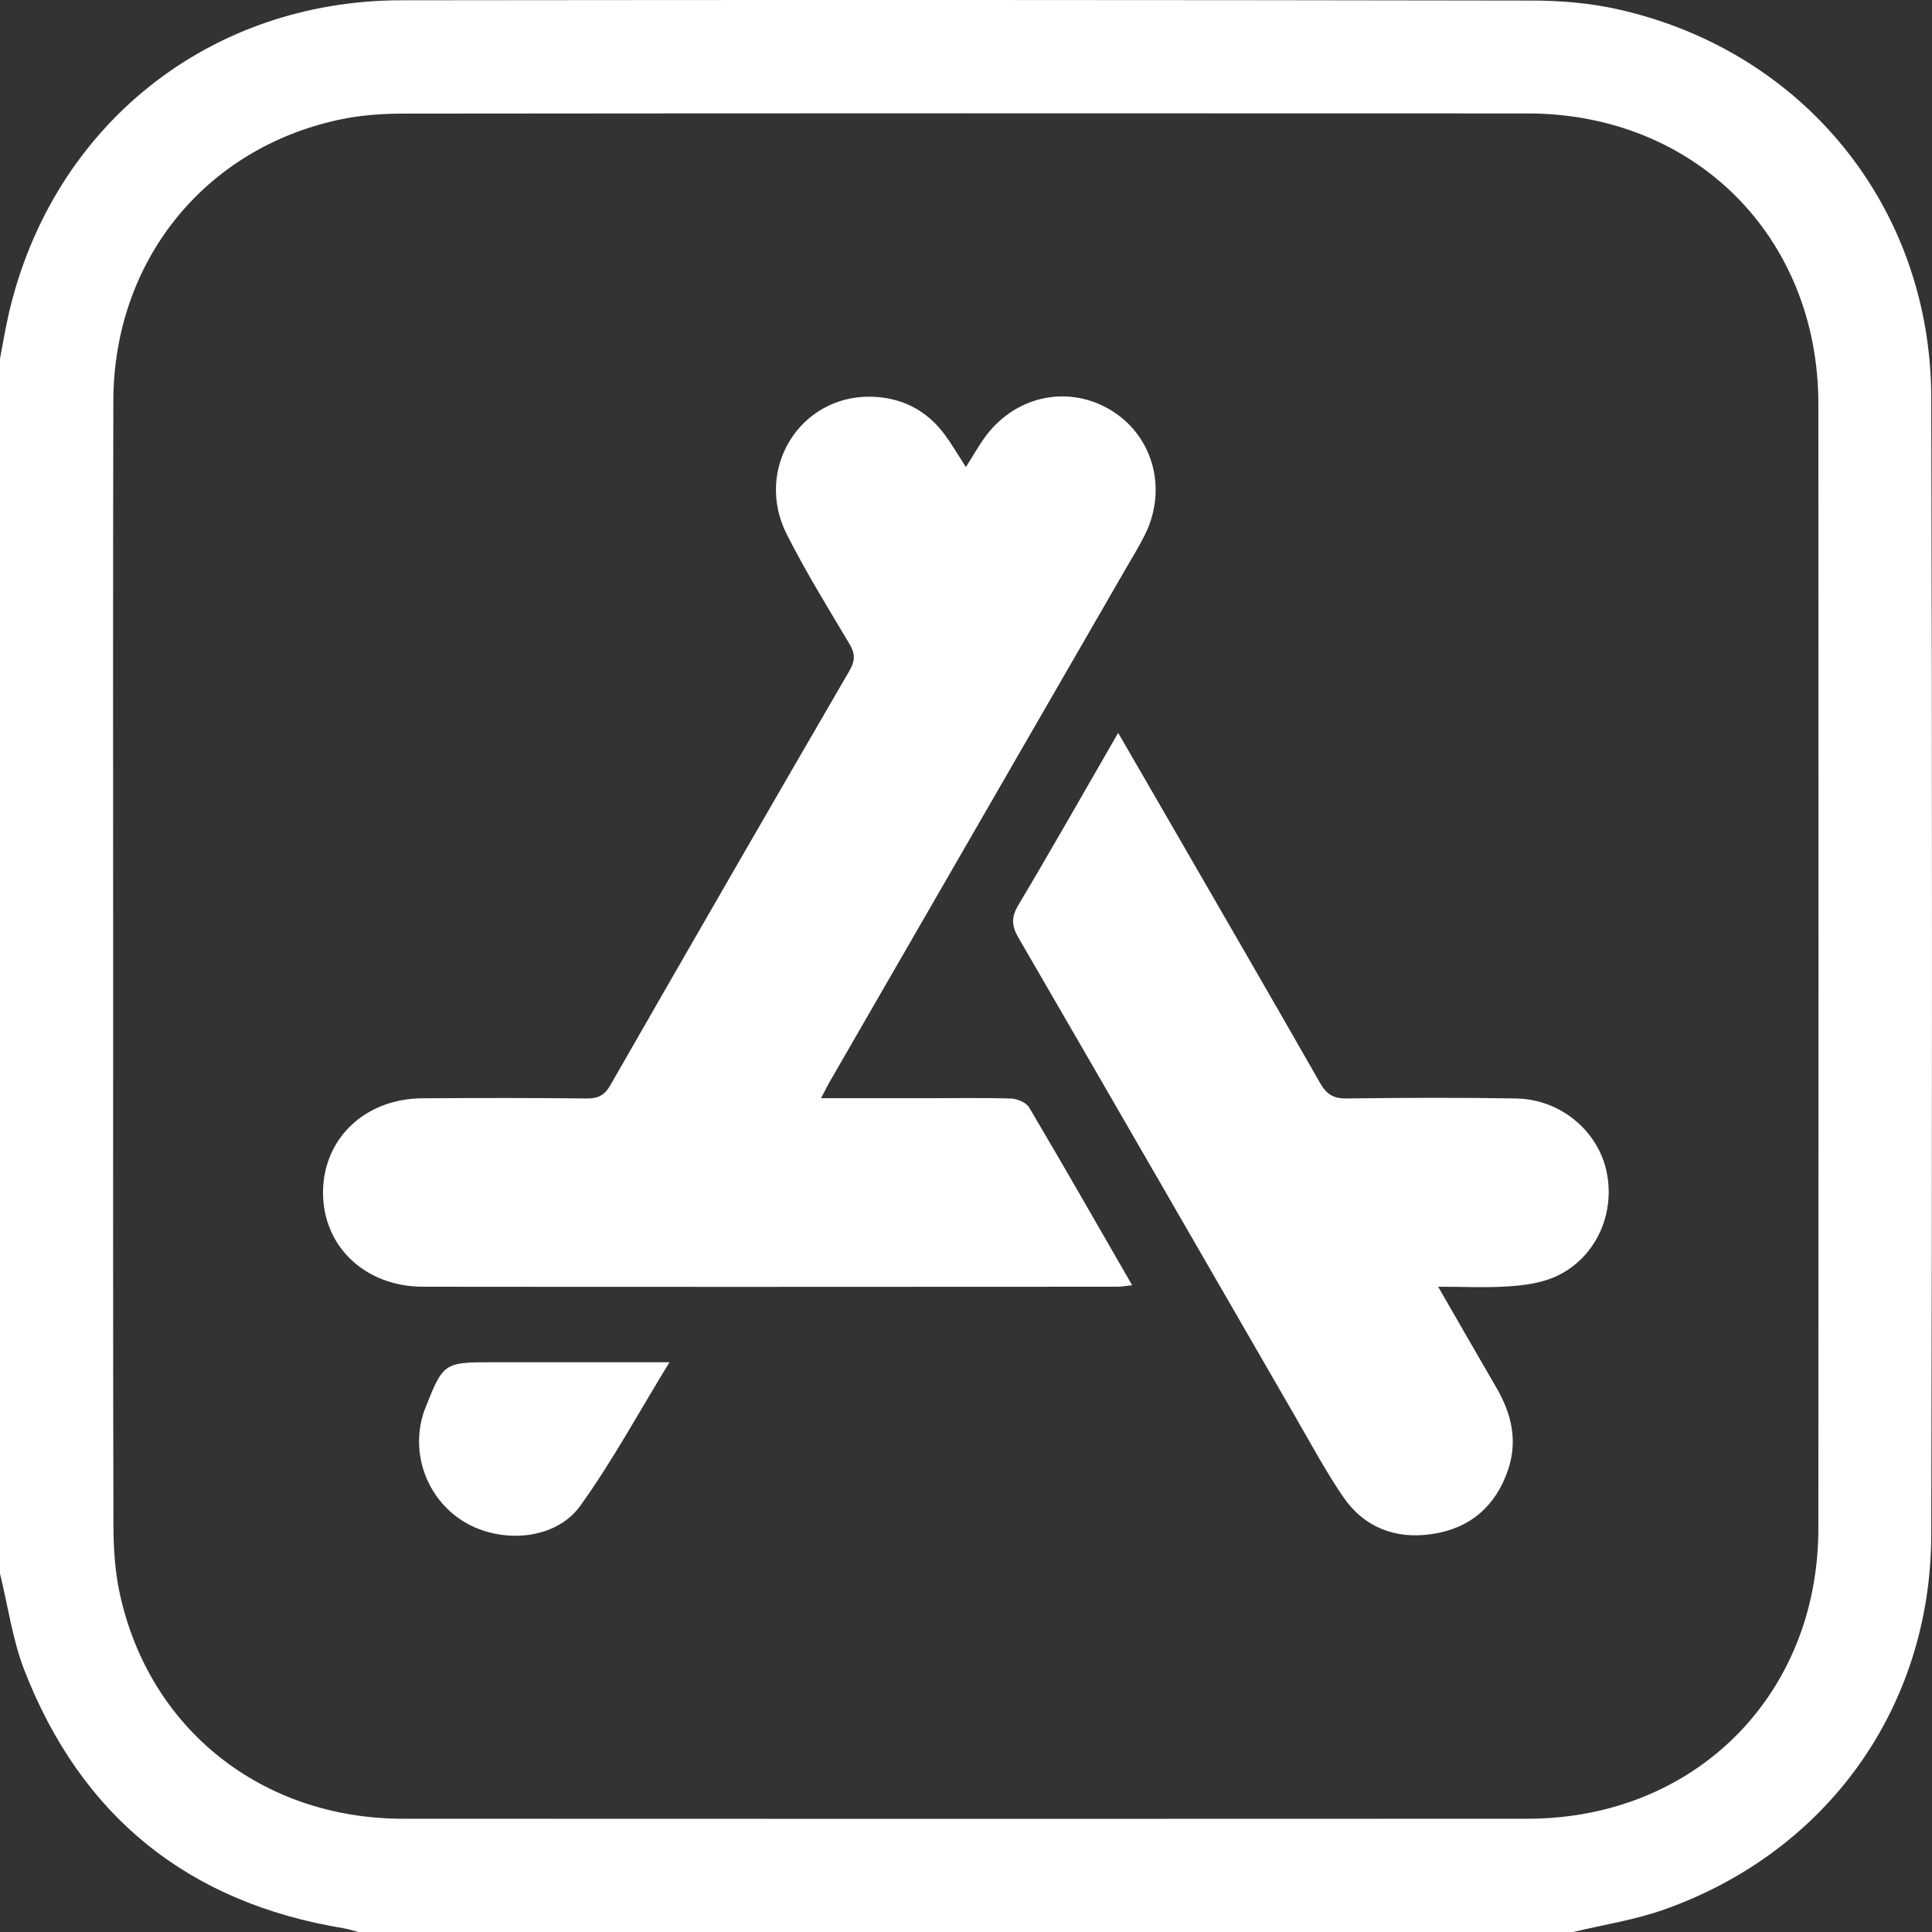 <svg width="21" height="21" viewBox="0 0 21 21" fill="none" xmlns="http://www.w3.org/2000/svg">
<rect x="0" y="0" width="21" height="21" fill="#333333" stroke="none"/>
<path d="M0 17.104C0 12.702 0 8.3 0 3.898C0.032 3.731 0.06 3.563 0.098 3.398C0.574 1.365 2.272 0.006 4.361 0.003C8.454 -0.002 12.546 -0.001 16.639 0.006C16.958 0.006 17.284 0.032 17.594 0.103C19.608 0.557 20.986 2.255 20.992 4.318C21.003 8.438 21.002 12.559 20.992 16.68C20.988 18.558 19.861 20.129 18.088 20.756C17.77 20.869 17.43 20.921 17.099 21C12.698 21 8.296 21 3.895 21C3.843 20.987 3.792 20.969 3.739 20.96C2.047 20.683 0.883 19.745 0.263 18.15C0.135 17.817 0.086 17.453 0 17.104ZM1.23 10.491C1.23 12.521 1.228 14.55 1.233 16.581C1.234 16.825 1.249 17.075 1.3 17.313C1.617 18.792 2.845 19.769 4.383 19.769C8.456 19.771 12.529 19.771 16.602 19.769C18.421 19.768 19.764 18.428 19.765 16.612C19.767 12.538 19.767 8.465 19.765 4.391C19.764 2.574 18.421 1.233 16.603 1.233C12.529 1.231 8.457 1.231 4.383 1.235C4.153 1.235 3.917 1.252 3.692 1.3C2.221 1.613 1.235 2.84 1.232 4.359C1.227 6.403 1.23 8.447 1.23 10.491Z" fill="white"/>
<path d="M10.499 5.077C10.573 4.959 10.627 4.866 10.688 4.777C11.009 4.312 11.587 4.175 12.059 4.449C12.527 4.722 12.695 5.301 12.448 5.806C12.385 5.934 12.309 6.057 12.237 6.181C11.172 8.025 10.108 9.87 9.044 11.714C9.007 11.777 8.974 11.842 8.924 11.937C9.325 11.937 9.696 11.937 10.069 11.937C10.376 11.937 10.684 11.931 10.991 11.941C11.058 11.943 11.154 11.984 11.186 12.037C11.561 12.671 11.926 13.31 12.306 13.97C12.24 13.977 12.191 13.986 12.142 13.986C9.628 13.987 7.113 13.989 4.599 13.986C3.966 13.986 3.507 13.545 3.511 12.955C3.516 12.372 3.97 11.941 4.592 11.938C5.187 11.934 5.781 11.933 6.376 11.94C6.5 11.941 6.571 11.906 6.634 11.796C7.496 10.292 8.362 8.79 9.233 7.291C9.296 7.182 9.297 7.104 9.232 6.997C8.998 6.604 8.757 6.214 8.551 5.806C8.196 5.101 8.692 4.299 9.464 4.312C9.798 4.318 10.072 4.457 10.271 4.727C10.347 4.831 10.412 4.942 10.499 5.077Z" fill="white"/>
<path d="M12.154 7.966C12.339 8.285 12.506 8.574 12.673 8.863C13.233 9.833 13.795 10.801 14.35 11.774C14.419 11.896 14.495 11.941 14.636 11.94C15.251 11.932 15.866 11.929 16.481 11.94C16.965 11.949 17.375 12.296 17.465 12.746C17.559 13.215 17.33 13.693 16.895 13.882C16.743 13.947 16.567 13.971 16.4 13.982C16.157 13.999 15.913 13.986 15.632 13.986C15.856 14.375 16.062 14.734 16.27 15.092C16.431 15.37 16.498 15.664 16.392 15.976C16.258 16.373 15.977 16.615 15.562 16.675C15.166 16.733 14.826 16.602 14.598 16.268C14.41 15.992 14.251 15.696 14.084 15.407C13.08 13.669 12.078 11.93 11.071 10.194C10.997 10.067 10.989 9.974 11.066 9.843C11.429 9.234 11.778 8.617 12.154 7.966Z" fill="white"/>
<path d="M7.277 14.807C6.941 15.355 6.655 15.884 6.307 16.368C6.039 16.741 5.444 16.787 5.037 16.537C4.622 16.28 4.446 15.755 4.624 15.302C4.816 14.816 4.828 14.807 5.341 14.807C5.901 14.807 6.462 14.807 7.022 14.807C7.088 14.807 7.154 14.807 7.277 14.807Z" fill="white"/>
</svg>
